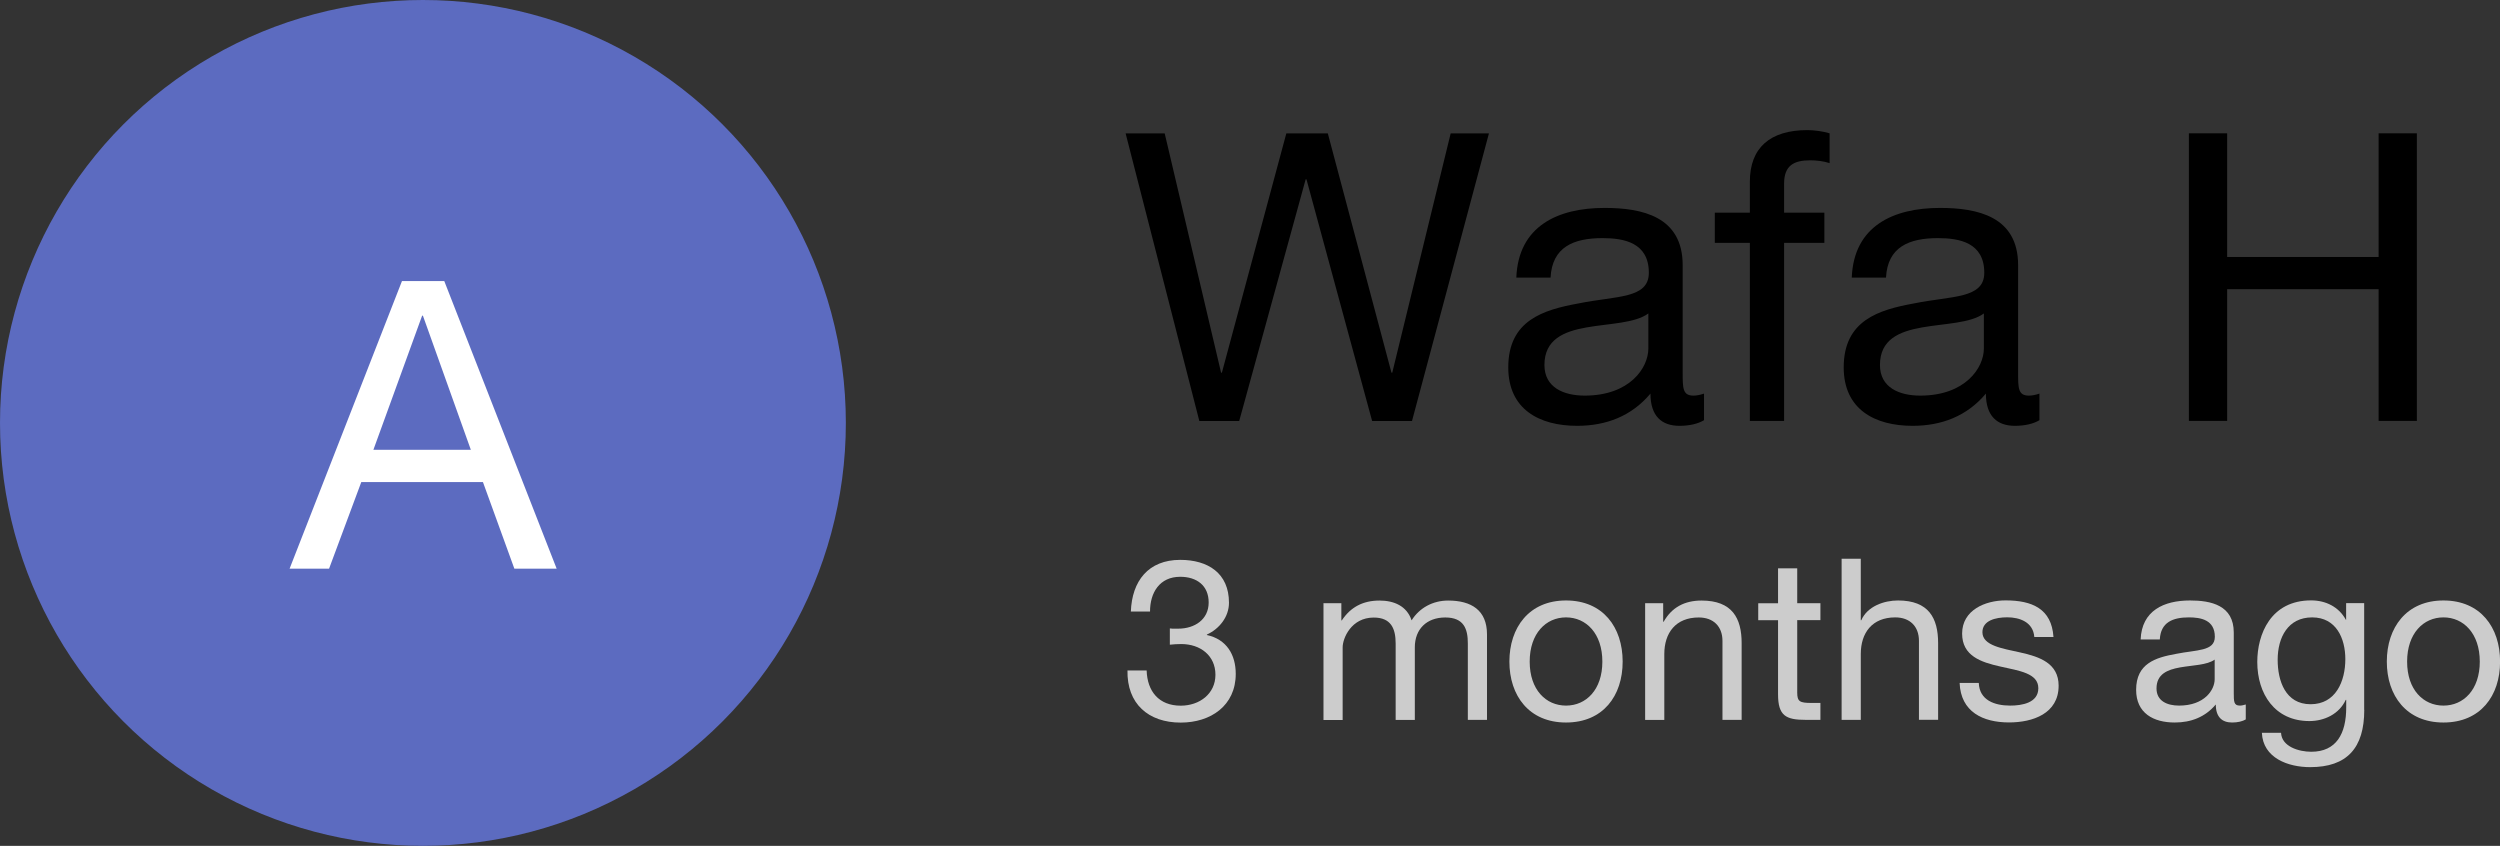 <?xml version="1.0" encoding="UTF-8"?>
<svg id="Layer_2" data-name="Layer 2" xmlns="http://www.w3.org/2000/svg" viewBox="0 0 310.34 105">
  <rect x="0" y="0" width="310.34" height="105" fill="#333333" stroke="none"/>
  <defs>
    <style>
      .cls-1, .cls-2, .cls-3, .cls-4 {
        stroke-width: 0px;
      }

      .cls-2 {
        fill: #5c6bc0;
      }

      .cls-3 {
        fill: #ccc;
      }

      .cls-4 {
        fill: #fff;
      }
    </style>
  </defs>
  <g id="Layer_2-2" data-name="Layer 2">
    <g>
      <circle class="cls-2" cx="52.5" cy="52.5" r="52.5"/>
      <path class="cls-4" d="M49.9,34.89h5.25l13.95,35.7h-5.25l-3.9-10.75h-15.1l-4,10.75h-4.9l13.95-35.7ZM46.35,55.84h12.1l-5.95-16.65h-.1l-6.05,16.65Z"/>
      <g>
        <path class="cls-1" d="M175.28,52.26h-4.95l-8.15-30h-.1l-8.25,30h-4.95l-9.15-35.7h4.85l7,29.7h.1l8-29.7h5.15l7.9,29.7h.1l7.25-29.7h4.75l-9.55,35.7Z"/>
        <path class="cls-1" d="M211.53,52.16c-.75.45-1.8.7-3.05.7-2.2,0-3.6-1.2-3.6-4-2.35,2.8-5.5,4-9.1,4-4.7,0-8.55-2.05-8.55-7.25,0-5.85,4.35-7.15,8.75-7.95,4.65-.95,8.7-.55,8.7-3.8,0-3.75-3.1-4.3-5.75-4.3-3.6,0-6.25,1.1-6.45,4.9h-4.25c.25-6.4,5.15-8.65,10.95-8.65,4.65,0,9.7,1.05,9.7,7.1v13.3c0,2,0,2.9,1.35,2.9.4,0,.85-.1,1.3-.25v3.3ZM204.62,38.91c-3.3,2.45-12.9.05-12.9,6.4,0,2.8,2.4,3.8,5,3.8,5.6,0,7.9-3.45,7.9-5.85v-4.35Z"/>
        <path class="cls-1" d="M217.22,30.15h-4.35v-3.75h4.35v-3.85c0-4.2,2.5-6.4,7.15-6.4.8,0,1.95.15,2.75.4v3.7c-.75-.25-1.65-.35-2.4-.35-2.05,0-3.25.65-3.25,2.9v3.6h5v3.75h-5v22.1h-4.25v-22.1Z"/>
        <path class="cls-1" d="M253.17,52.16c-.75.45-1.8.7-3.05.7-2.2,0-3.6-1.2-3.6-4-2.35,2.8-5.5,4-9.1,4-4.7,0-8.55-2.05-8.55-7.25,0-5.85,4.35-7.15,8.75-7.95,4.65-.95,8.7-.55,8.7-3.8,0-3.75-3.1-4.3-5.75-4.3-3.6,0-6.25,1.1-6.45,4.9h-4.25c.25-6.4,5.15-8.65,10.95-8.65,4.65,0,9.7,1.05,9.7,7.1v13.3c0,2,0,2.9,1.35,2.9.4,0,.85-.1,1.3-.25v3.3ZM246.27,38.91c-3.3,2.45-12.9.05-12.9,6.4,0,2.8,2.4,3.8,5,3.8,5.6,0,7.9-3.45,7.9-5.85v-4.35Z"/>
        <path class="cls-1" d="M271.72,16.55h4.75v15.35h18.8v-15.35h4.75v35.7h-4.75v-16.35h-18.8v16.35h-4.75V16.55Z"/>
      </g>
      <g>
        <path class="cls-3" d="M145.23,78.01c.2.03.36.03.53.03h.5c2.02,0,3.78-1.12,3.78-3.25s-1.51-3.19-3.53-3.19c-2.58,0-3.75,1.99-3.75,4.31h-2.38c.14-3.78,2.16-6.41,6.13-6.41,3.44,0,6.05,1.65,6.05,5.32,0,1.76-1.2,3.25-2.74,3.95v.06c2.44.53,3.58,2.44,3.58,4.82,0,3.95-3.11,6.05-6.83,6.05-4.03,0-6.69-2.35-6.61-6.47h2.38c.08,2.58,1.51,4.37,4.23,4.37,2.32,0,4.31-1.46,4.31-3.84s-1.88-3.81-4.23-3.81c-.5,0-.98.03-1.43.08v-2.02Z"/>
        <path class="cls-3" d="M164.27,74.88h2.24v2.13h.06c1.09-1.65,2.63-2.46,4.68-2.46,1.79,0,3.39.67,3.98,2.46.98-1.57,2.66-2.46,4.54-2.46,2.88,0,4.82,1.2,4.82,4.2v10.61h-2.38v-9.49c0-1.79-.48-3.22-2.8-3.22s-3.78,1.46-3.78,3.7v9.02h-2.38v-9.49c0-1.88-.59-3.22-2.72-3.22-2.8,0-3.86,2.58-3.86,3.7v9.02h-2.38v-14.48Z"/>
        <path class="cls-3" d="M194.4,74.54c4.59,0,7.03,3.33,7.03,7.59s-2.44,7.56-7.03,7.56-7.03-3.33-7.03-7.56,2.44-7.59,7.03-7.59ZM194.4,87.59c2.49,0,4.51-1.96,4.51-5.46s-2.02-5.49-4.51-5.49-4.51,1.99-4.51,5.49,2.02,5.46,4.51,5.46Z"/>
        <path class="cls-3" d="M204.22,74.88h2.24v2.3h.06c1.01-1.79,2.6-2.63,4.7-2.63,3.81,0,4.98,2.18,4.98,5.29v9.52h-2.38v-9.8c0-1.79-1.12-2.91-2.94-2.91-2.88,0-4.28,1.93-4.28,4.54v8.18h-2.38v-14.48Z"/>
        <path class="cls-3" d="M223.1,74.88h2.88v2.1h-2.88v8.99c0,1.12.31,1.29,1.79,1.29h1.09v2.1h-1.82c-2.46,0-3.44-.5-3.44-3.16v-9.21h-2.46v-2.1h2.46v-4.34h2.38v4.34Z"/>
        <path class="cls-3" d="M228.61,69.36h2.38v7.64h.06c.76-1.76,2.86-2.46,4.56-2.46,3.81,0,4.98,2.18,4.98,5.29v9.52h-2.38v-9.8c0-1.79-1.12-2.91-2.94-2.91-2.88,0-4.28,1.93-4.28,4.54v8.18h-2.38v-19.99Z"/>
        <path class="cls-3" d="M245.64,84.79c.08,2.13,1.96,2.8,3.89,2.8,1.48,0,3.5-.34,3.5-2.16,0-3.72-9.46-1.2-9.46-6.78,0-2.91,2.86-4.12,5.4-4.12,3.25,0,5.71,1.01,5.94,4.54h-2.38c-.14-1.85-1.82-2.44-3.36-2.44-1.43,0-3.08.39-3.08,1.85,0,1.68,2.52,2.02,4.73,2.52,2.38.53,4.73,1.34,4.73,4.12,0,3.47-3.22,4.56-6.16,4.56-3.25,0-5.99-1.32-6.13-4.9h2.38Z"/>
        <path class="cls-3" d="M278.79,89.3c-.42.25-1.01.39-1.71.39-1.23,0-2.02-.67-2.02-2.24-1.32,1.57-3.08,2.24-5.1,2.24-2.63,0-4.79-1.15-4.79-4.06,0-3.28,2.44-4,4.9-4.45,2.6-.53,4.87-.31,4.87-2.13,0-2.1-1.74-2.41-3.22-2.41-2.02,0-3.5.62-3.61,2.74h-2.38c.14-3.58,2.88-4.84,6.13-4.84,2.6,0,5.43.59,5.43,3.98v7.45c0,1.12,0,1.62.76,1.62.22,0,.48-.06.73-.14v1.85ZM274.92,81.88c-1.85,1.37-7.22.03-7.22,3.58,0,1.57,1.34,2.13,2.8,2.13,3.14,0,4.42-1.93,4.42-3.28v-2.44Z"/>
        <path class="cls-3" d="M293.49,88.12c0,4.73-2.13,7.11-6.72,7.11-2.72,0-5.85-1.12-5.99-4.26h2.38c.08,1.71,2.21,2.35,3.75,2.35,3.11,0,4.34-2.24,4.34-5.49v-.95h-.06c-.81,1.76-2.66,2.63-4.51,2.63-4.31,0-6.47-3.39-6.47-7.34,0-3.42,1.65-7.64,6.69-7.64,1.82,0,3.44.81,4.31,2.41h.03v-2.07h2.24v13.24ZM291.14,81.82c0-2.55-1.12-5.18-4.12-5.18s-4.28,2.49-4.28,5.26c0,2.6.95,5.52,4.09,5.52s4.31-2.88,4.31-5.6Z"/>
        <path class="cls-3" d="M303.32,74.54c4.59,0,7.03,3.33,7.03,7.59s-2.44,7.56-7.03,7.56-7.03-3.33-7.03-7.56,2.44-7.59,7.03-7.59ZM303.32,87.59c2.49,0,4.51-1.96,4.51-5.46s-2.02-5.49-4.51-5.49-4.51,1.99-4.51,5.49,2.02,5.46,4.51,5.46Z"/>
      </g>
    </g>
  </g>
</svg>